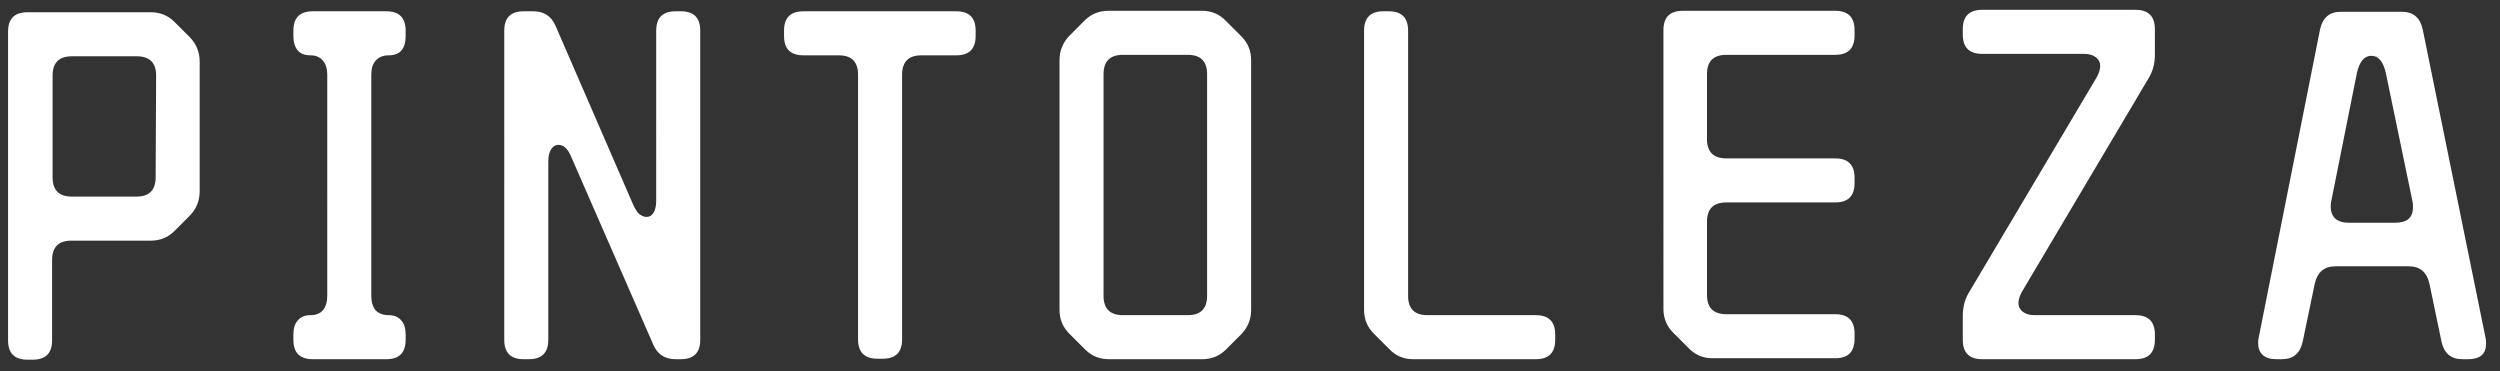 <svg xmlns="http://www.w3.org/2000/svg" width="155" height="23" fill="none"><rect width="100%" height="100%" fill="#333333" stroke="none"/><path fill="#fff" d="M11.78 2.32c.4.42.6.92.6 1.5v8.04c0 .58-.2 1.08-.6 1.5l-.96.96c-.4.4-.89.6-1.47.6H4.43c-.8 0-1.2.4-1.2 1.2v4.98c0 .8-.4 1.2-1.2 1.2H1.7c-.8 0-1.2-.4-1.2-1.2V1.96c0-.8.4-1.2 1.2-1.2h7.65c.58 0 1.07.2 1.47.6l.96.96Zm-2.1 2.37c0-.8-.4-1.2-1.2-1.2H4.46c-.8 0-1.2.4-1.2 1.2v6.3c0 .8.4 1.2 1.2 1.2h3.99c.8 0 1.2-.4 1.2-1.2l.03-6.3Zm8.51 16.05c0-.38.09-.67.27-.87.18-.22.44-.33.78-.33s.6-.1.78-.3c.18-.22.27-.52.27-.9V4.63c0-.38-.09-.67-.27-.87-.18-.22-.44-.33-.78-.33s-.6-.1-.78-.3c-.18-.22-.27-.52-.27-.9V1.9c0-.8.4-1.2 1.2-1.2h4.56c.8 0 1.2.4 1.2 1.2v.33c0 .8-.35 1.2-1.05 1.2-.34 0-.61.11-.81.33-.18.2-.27.49-.27.87v13.71c0 .38.09.68.27.9.2.2.47.3.81.3.34 0 .6.11.78.33.18.2.27.49.27.87v.33c0 .8-.4 1.2-1.2 1.2h-4.56c-.8 0-1.2-.4-1.2-1.2v-.33Zm15.804.33c0 .8-.4 1.2-1.2 1.2h-.33c-.8 0-1.2-.4-1.2-1.2V1.9c0-.8.4-1.2 1.2-1.2h.6c.66 0 1.12.3 1.38.9l4.83 11.13c.1.22.22.4.36.54.16.12.31.18.45.18.18 0 .32-.08.42-.24.12-.18.18-.43.18-.75V1.9c0-.8.4-1.2 1.2-1.2h.33c.8 0 1.2.4 1.2 1.2v19.17c0 .8-.4 1.2-1.2 1.2h-.33c-.66 0-1.12-.3-1.38-.9l-5.1-11.67c-.2-.48-.46-.72-.78-.72-.18 0-.33.09-.45.27-.12.18-.18.43-.18.75v11.07ZM48.61 1.9c0-.8.4-1.2 1.2-1.2h9.48c.8 0 1.2.4 1.2 1.2v.33c0 .8-.4 1.2-1.2 1.2h-2.16c-.8 0-1.2.4-1.2 1.2v16.41c0 .8-.4 1.2-1.2 1.2h-.33c-.8 0-1.2-.4-1.2-1.2V4.63c0-.8-.4-1.2-1.2-1.2h-2.19c-.8 0-1.2-.4-1.2-1.2V1.9Zm28.96 17.31c0 .58-.2 1.08-.6 1.5l-.96.96c-.4.4-.89.6-1.47.6h-5.79c-.58 0-1.07-.2-1.47-.6l-.99-.99c-.4-.4-.6-.89-.6-1.47V3.73c0-.58.2-1.08.6-1.5l.96-.96c.4-.4.89-.6 1.47-.6h5.82c.58 0 1.07.21 1.47.63l.96.96c.4.4.6.89.6 1.47v15.48Zm-3.93.33c.8 0 1.2-.4 1.2-1.2V4.6c0-.8-.4-1.2-1.2-1.2h-4.02c-.8 0-1.2.4-1.2 1.2v13.74c0 .8.4 1.2 1.2 1.2h4.02Zm21.582 0c.8 0 1.2.4 1.2 1.2v.33c0 .8-.4 1.2-1.2 1.2h-7.62c-.58 0-1.07-.21-1.47-.63l-.96-.96c-.4-.4-.6-.89-.6-1.47V1.9c0-.8.4-1.2 1.2-1.2h.33c.8 0 1.2.4 1.2 1.2v16.44c0 .8.4 1.2 1.2 1.2h6.72Zm18.561-.06c.8 0 1.2.4 1.2 1.2v.33c0 .8-.4 1.2-1.2 1.2h-7.62c-.58 0-1.07-.21-1.47-.63l-.96-.96c-.4-.4-.6-.89-.6-1.47V1.87c0-.8.4-1.2 1.2-1.2h9.45c.8 0 1.2.4 1.2 1.2v.33c0 .8-.4 1.2-1.2 1.2h-6.75c-.8 0-1.2.4-1.2 1.2v4.02c0 .8.4 1.2 1.2 1.2h6.75c.8 0 1.2.4 1.2 1.2v.33c0 .8-.4 1.2-1.2 1.2h-6.75c-.8 0-1.2.4-1.2 1.2v4.53c0 .8.4 1.2 1.2 1.2h6.75Zm19.82 1.59c0 .8-.4 1.2-1.2 1.2h-9.51c-.8 0-1.2-.4-1.2-1.2v-1.5c0-.56.14-1.06.42-1.5l7.89-13.29c.14-.26.21-.49.21-.69 0-.22-.09-.4-.27-.54-.18-.14-.43-.21-.75-.21h-6.3c-.8 0-1.2-.4-1.2-1.2v-.33c0-.8.4-1.2 1.2-1.2h9.51c.8 0 1.2.4 1.2 1.2V3.4c0 .56-.14 1.06-.42 1.5l-7.83 13.2c-.14.26-.21.49-.21.69 0 .22.09.4.27.54.18.14.43.21.75.21h6.24c.8 0 1.2.4 1.2 1.2v.33Zm19.062 1.2c-.7 0-1.13-.36-1.29-1.08l-.75-3.6c-.16-.72-.59-1.08-1.29-1.08h-4.53c-.7 0-1.13.36-1.29 1.08l-.75 3.6c-.16.72-.59 1.08-1.29 1.08h-.36c-.36 0-.64-.09-.84-.27-.18-.18-.27-.42-.27-.72 0-.14.01-.25.03-.33l3.81-19.14c.16-.72.59-1.08 1.29-1.08h3.78c.7 0 1.13.36 1.29 1.08l3.9 19.14c.02.08.03.2.03.36 0 .64-.37.96-1.11.96h-.36Zm-5.64-18.81c-.44 0-.74.36-.9 1.08l-1.59 7.95c-.02.08-.03.19-.03.33 0 .3.09.54.27.72.2.18.48.27.84.27h2.88c.74 0 1.11-.32 1.11-.96 0-.16-.01-.28-.03-.36l-1.65-7.95c-.16-.72-.46-1.08-.9-1.08Z"/></svg>